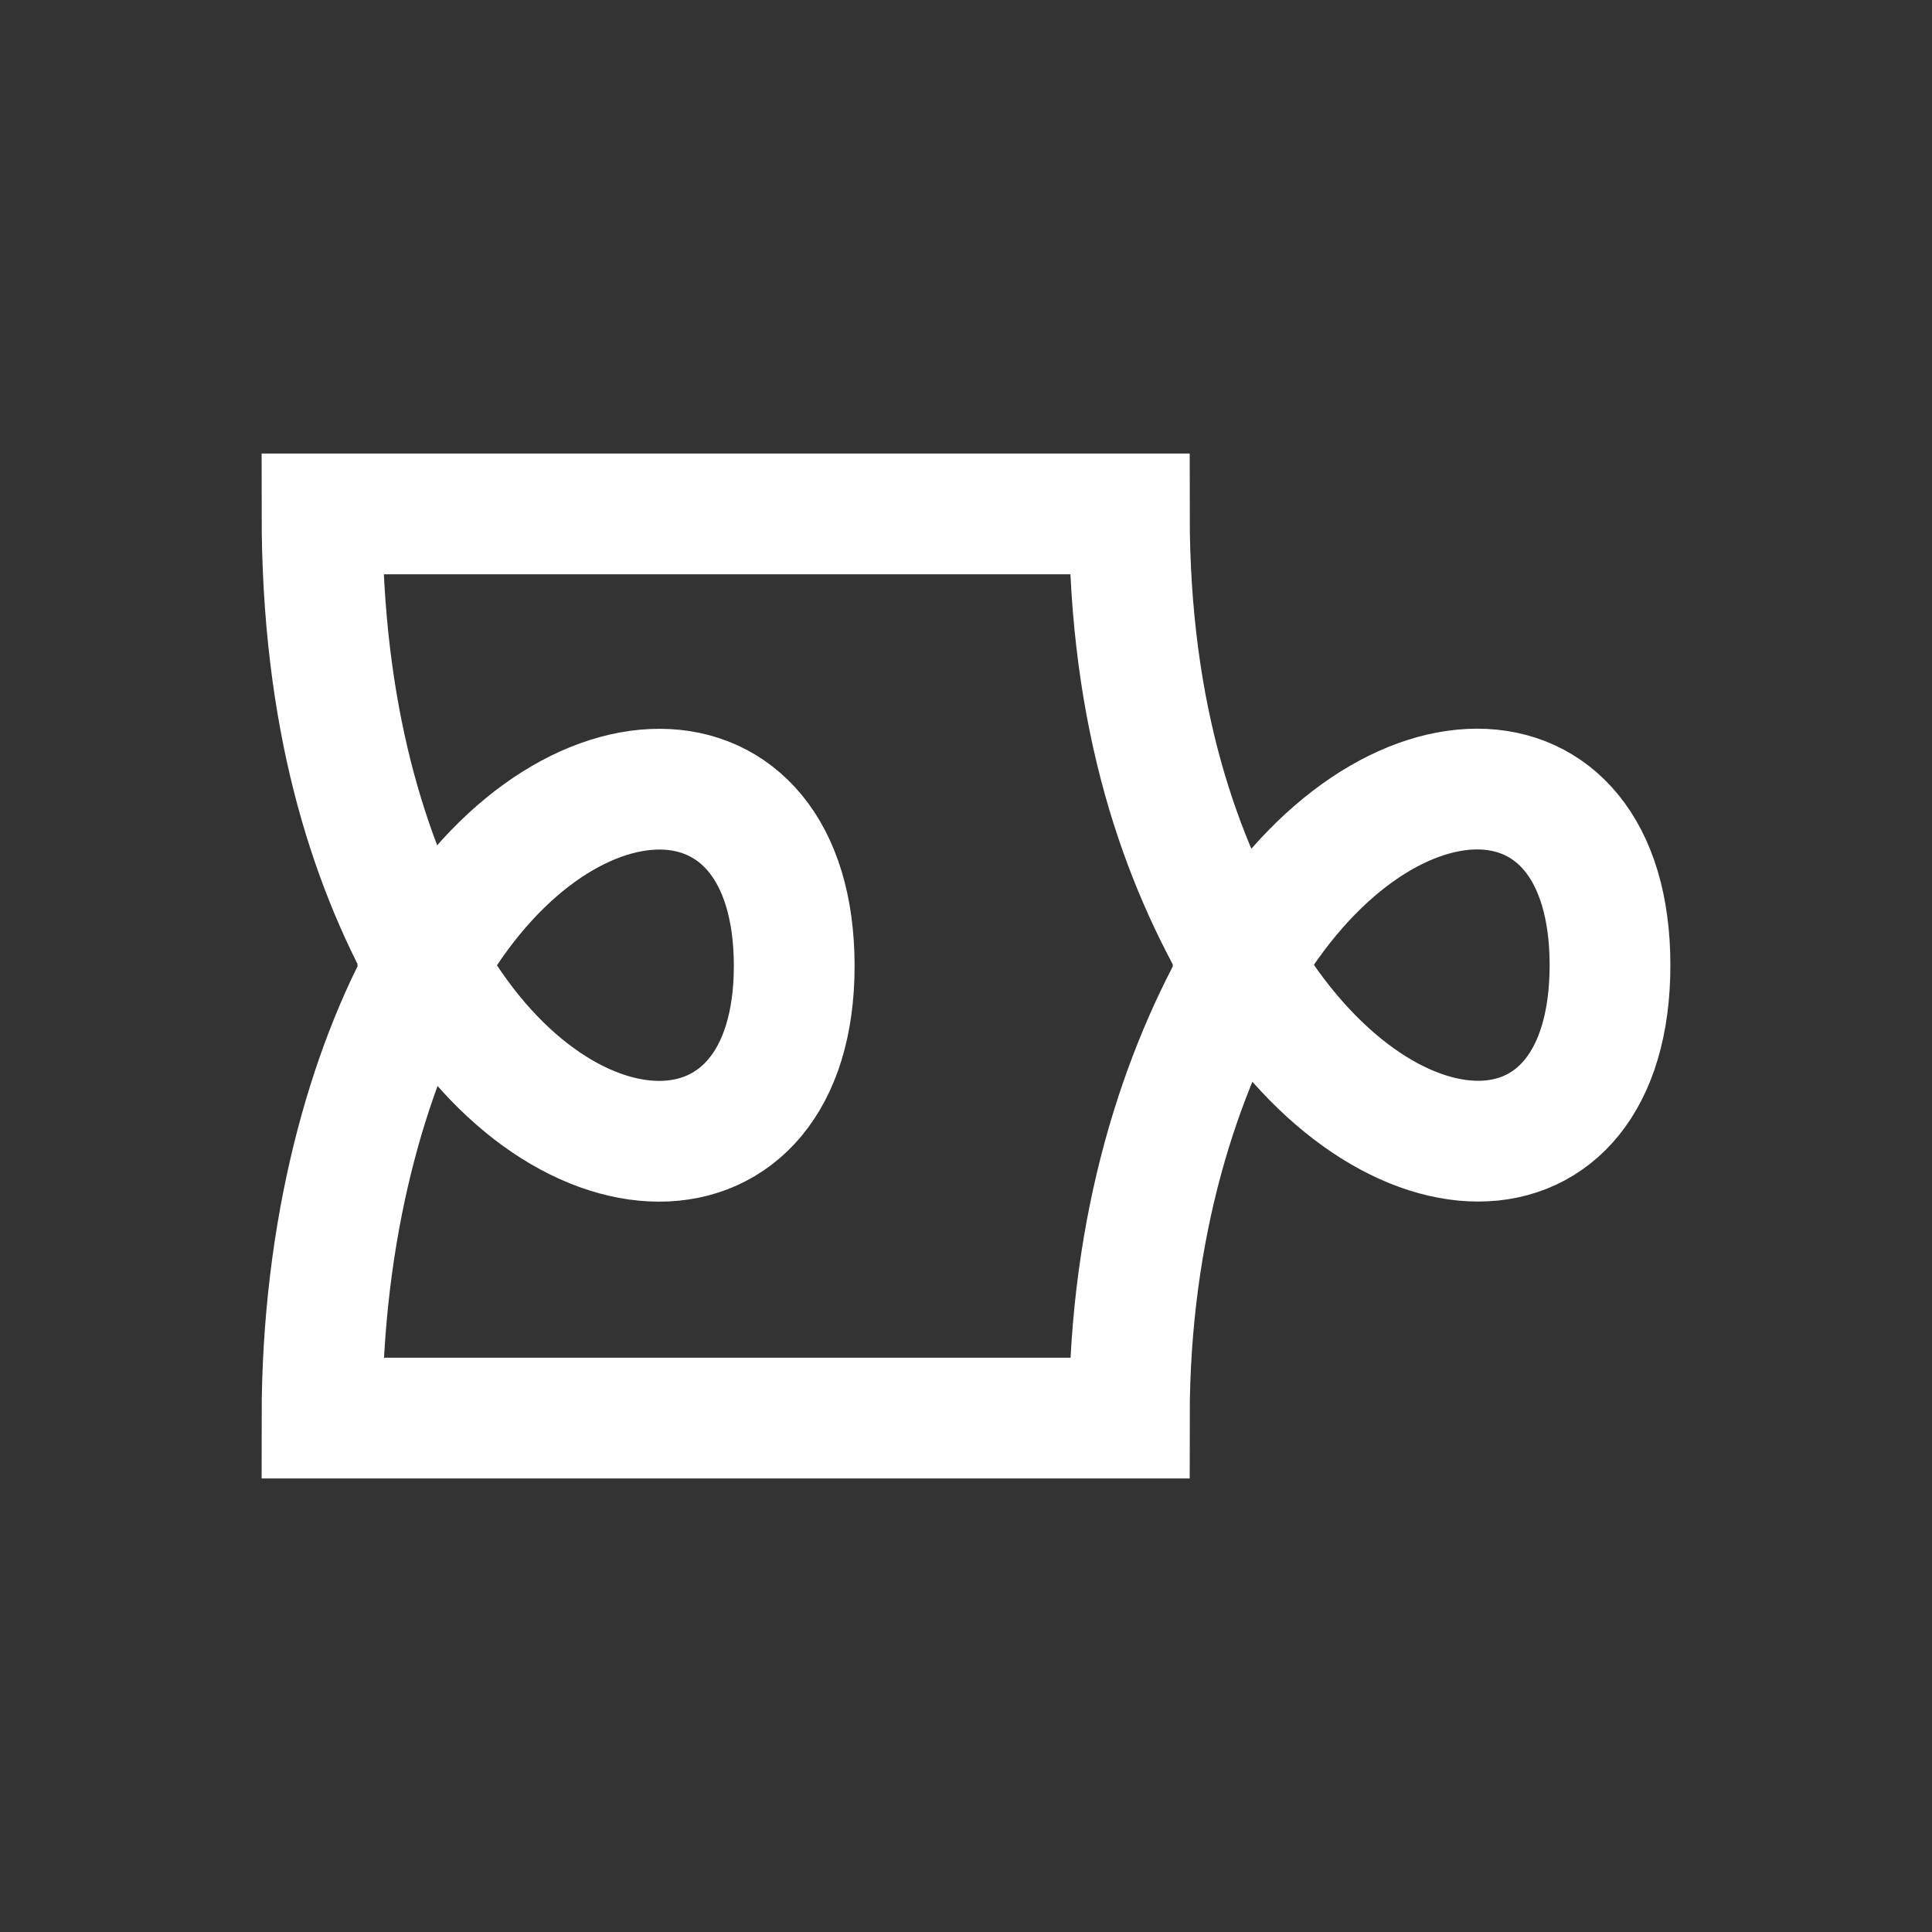 <svg xmlns="http://www.w3.org/2000/svg" fill="none" viewBox="0 0 24 24" height="24" width="24">
<rect x="0" y="0" width="24" height="24" fill="#333333" stroke="none"/>
<path stroke-miterlimit="10" stroke-width="1.5" stroke="white" d="M5.296 11.989C4.575 13.277 4 15.248 4 17.616H14.029C14.029 15.185 14.679 13.292 15.433 11.989M5.296 11.989C6.931 9.073 9.866 9.073 9.866 12C9.866 14.905 6.909 14.905 5.296 11.989ZM5.296 11.989C4.575 10.689 4 8.912 4 6.384H14.029C14.029 8.942 14.672 10.693 15.433 11.989M15.433 11.989C17.155 14.905 20 14.905 20 11.989C20 9.073 17.121 9.073 15.433 11.989Z"></path>
</svg>
